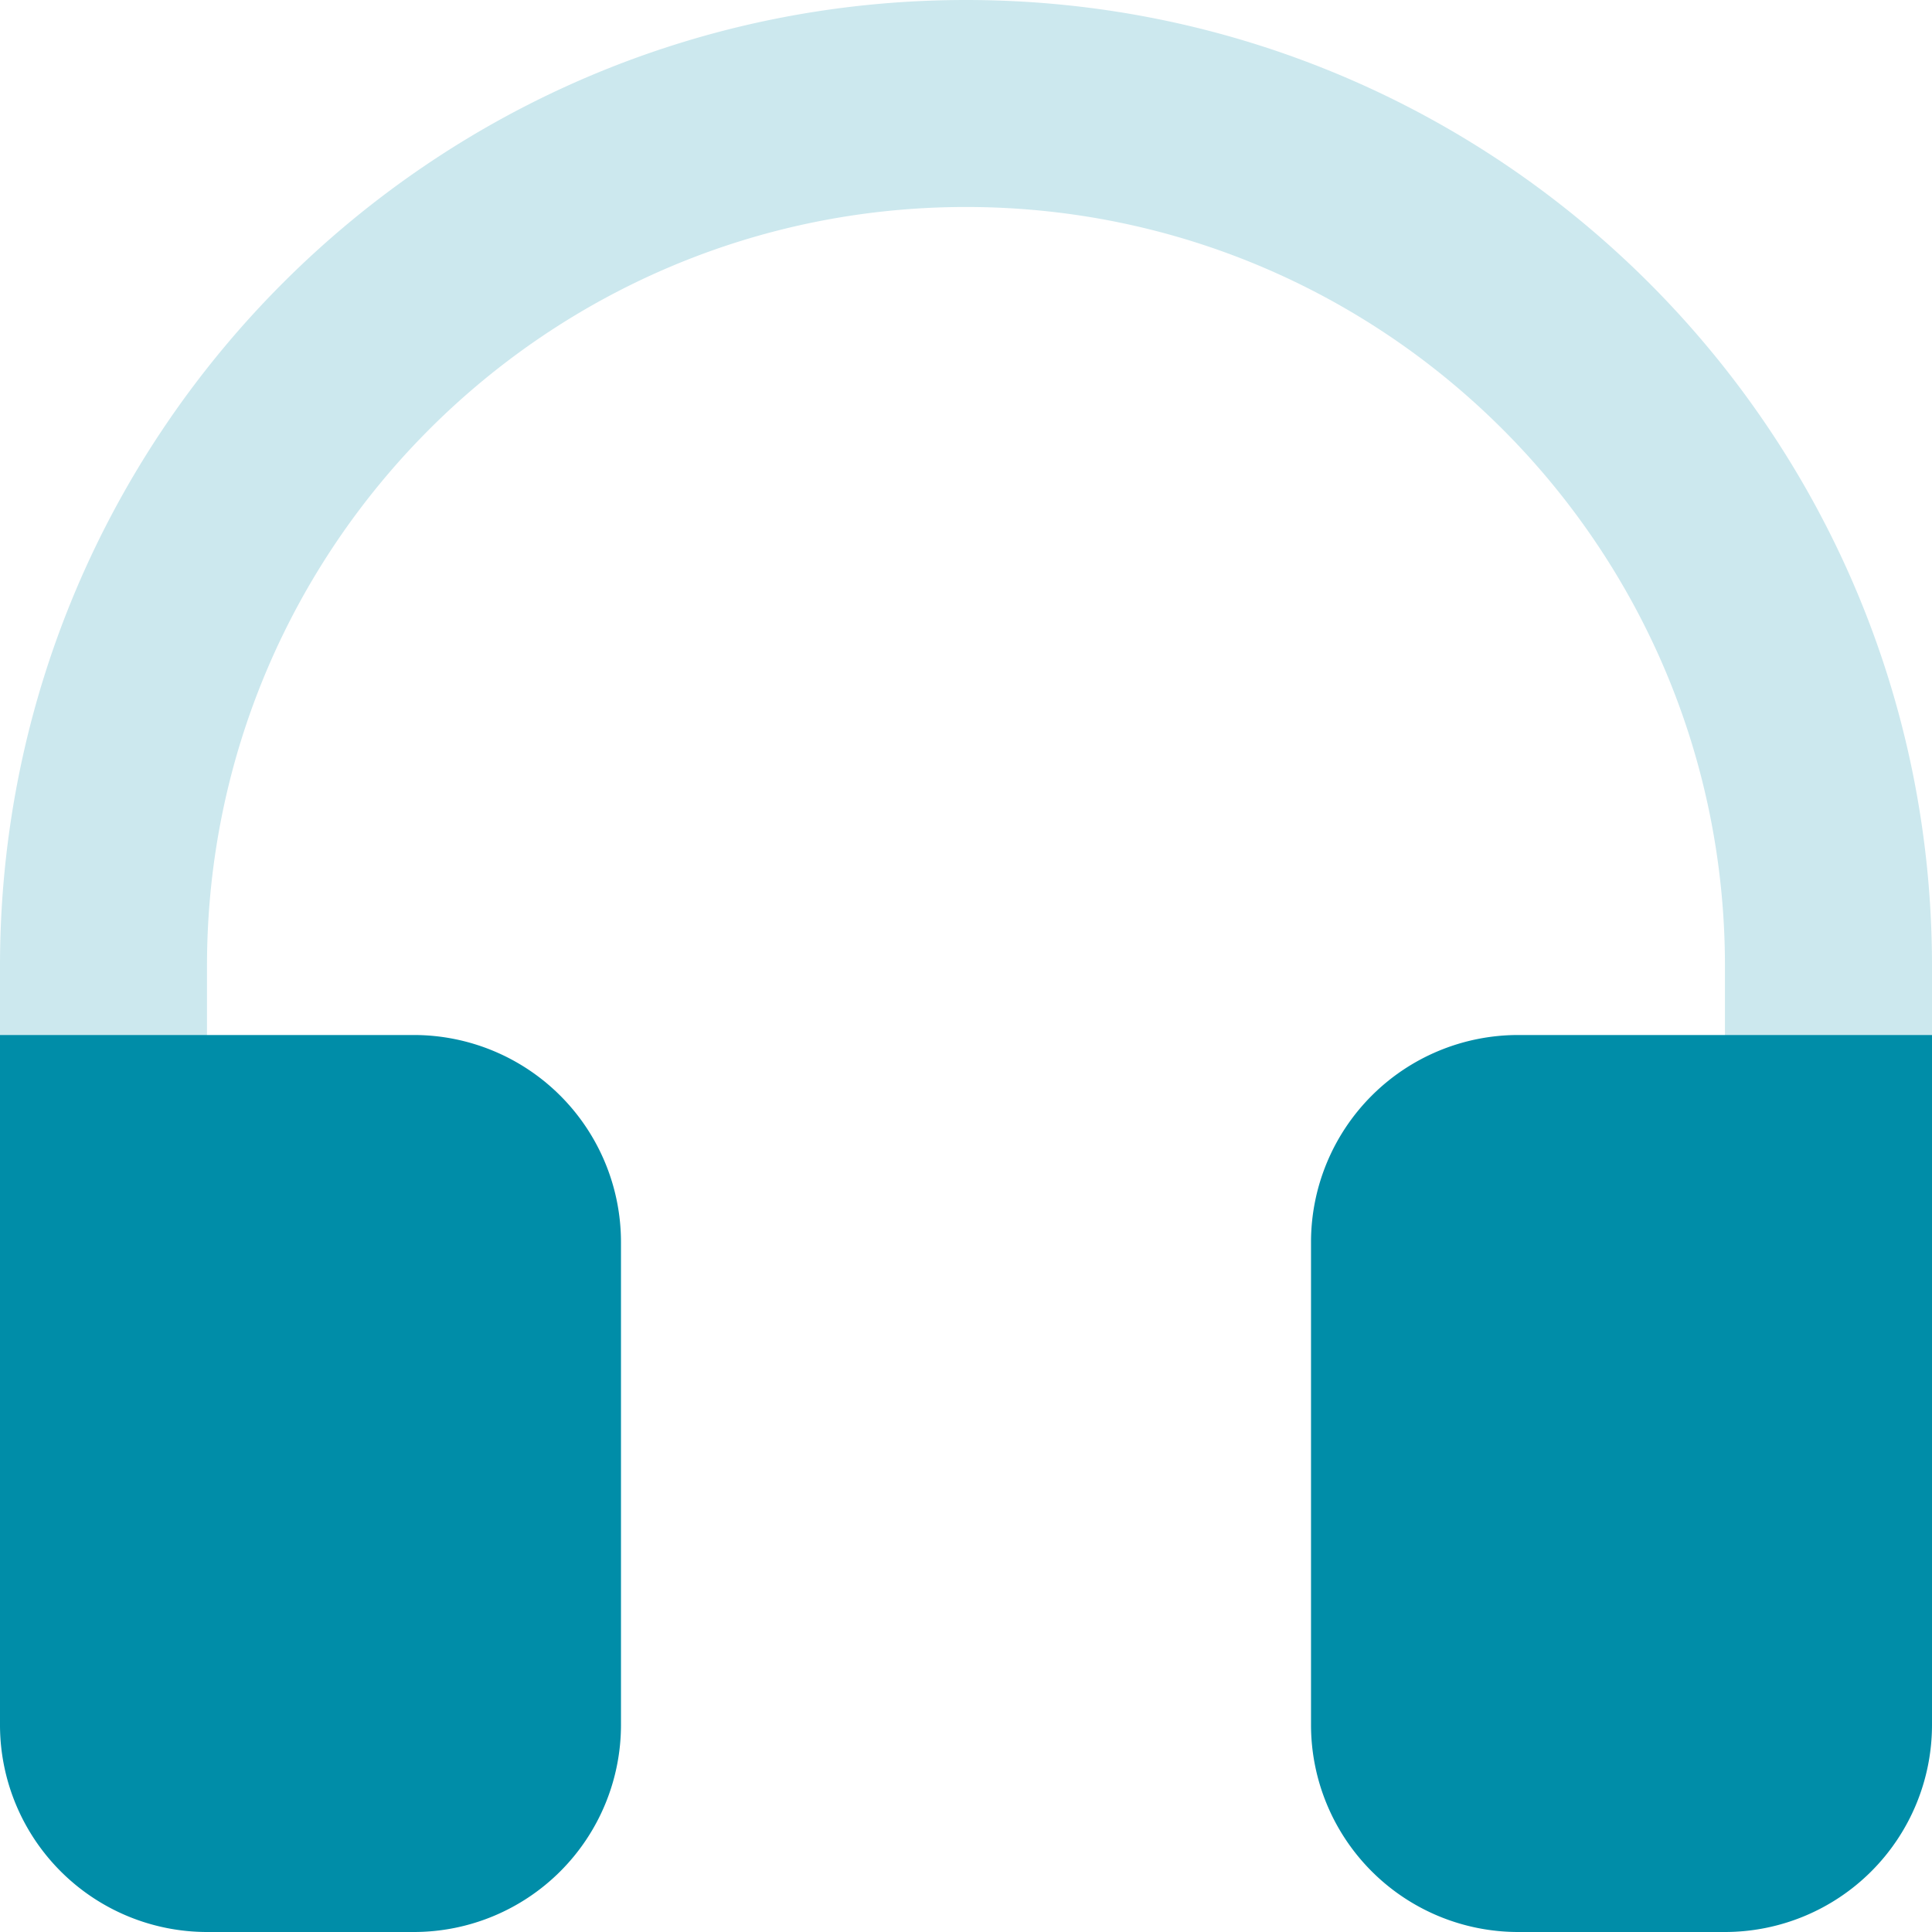 <svg xmlns="http://www.w3.org/2000/svg" fill="none" height="36" width="36" xmlns:v="https://vecta.io/nano"><path fill="#cce8ee" fill-rule="evenodd" d="M18 3.857C10.189 3.857 3.857 10.189 3.857 18v3.857a1.93 1.93 0 0 1-1.929 1.929A1.93 1.93 0 0 1 0 21.857V18C0 8.059 8.059 0 18 0s18 8.059 18 18v3.857a1.93 1.93 0 0 1-1.929 1.929 1.93 1.93 0 0 1-1.929-1.929V18c0-7.811-6.332-14.143-14.143-14.143z"/><path d="M24.429 23.143a3.86 3.86 0 0 1 3.857-3.857H36v12.857A3.86 3.86 0 0 1 32.143 36h-3.857a3.86 3.86 0 0 1-3.857-3.857v-9zM0 19.286h7.714a3.86 3.86 0 0 1 3.857 3.857v9A3.86 3.86 0 0 1 7.714 36H3.857A3.86 3.86 0 0 1 0 32.143V19.286z" fill="#008da8"/></svg>